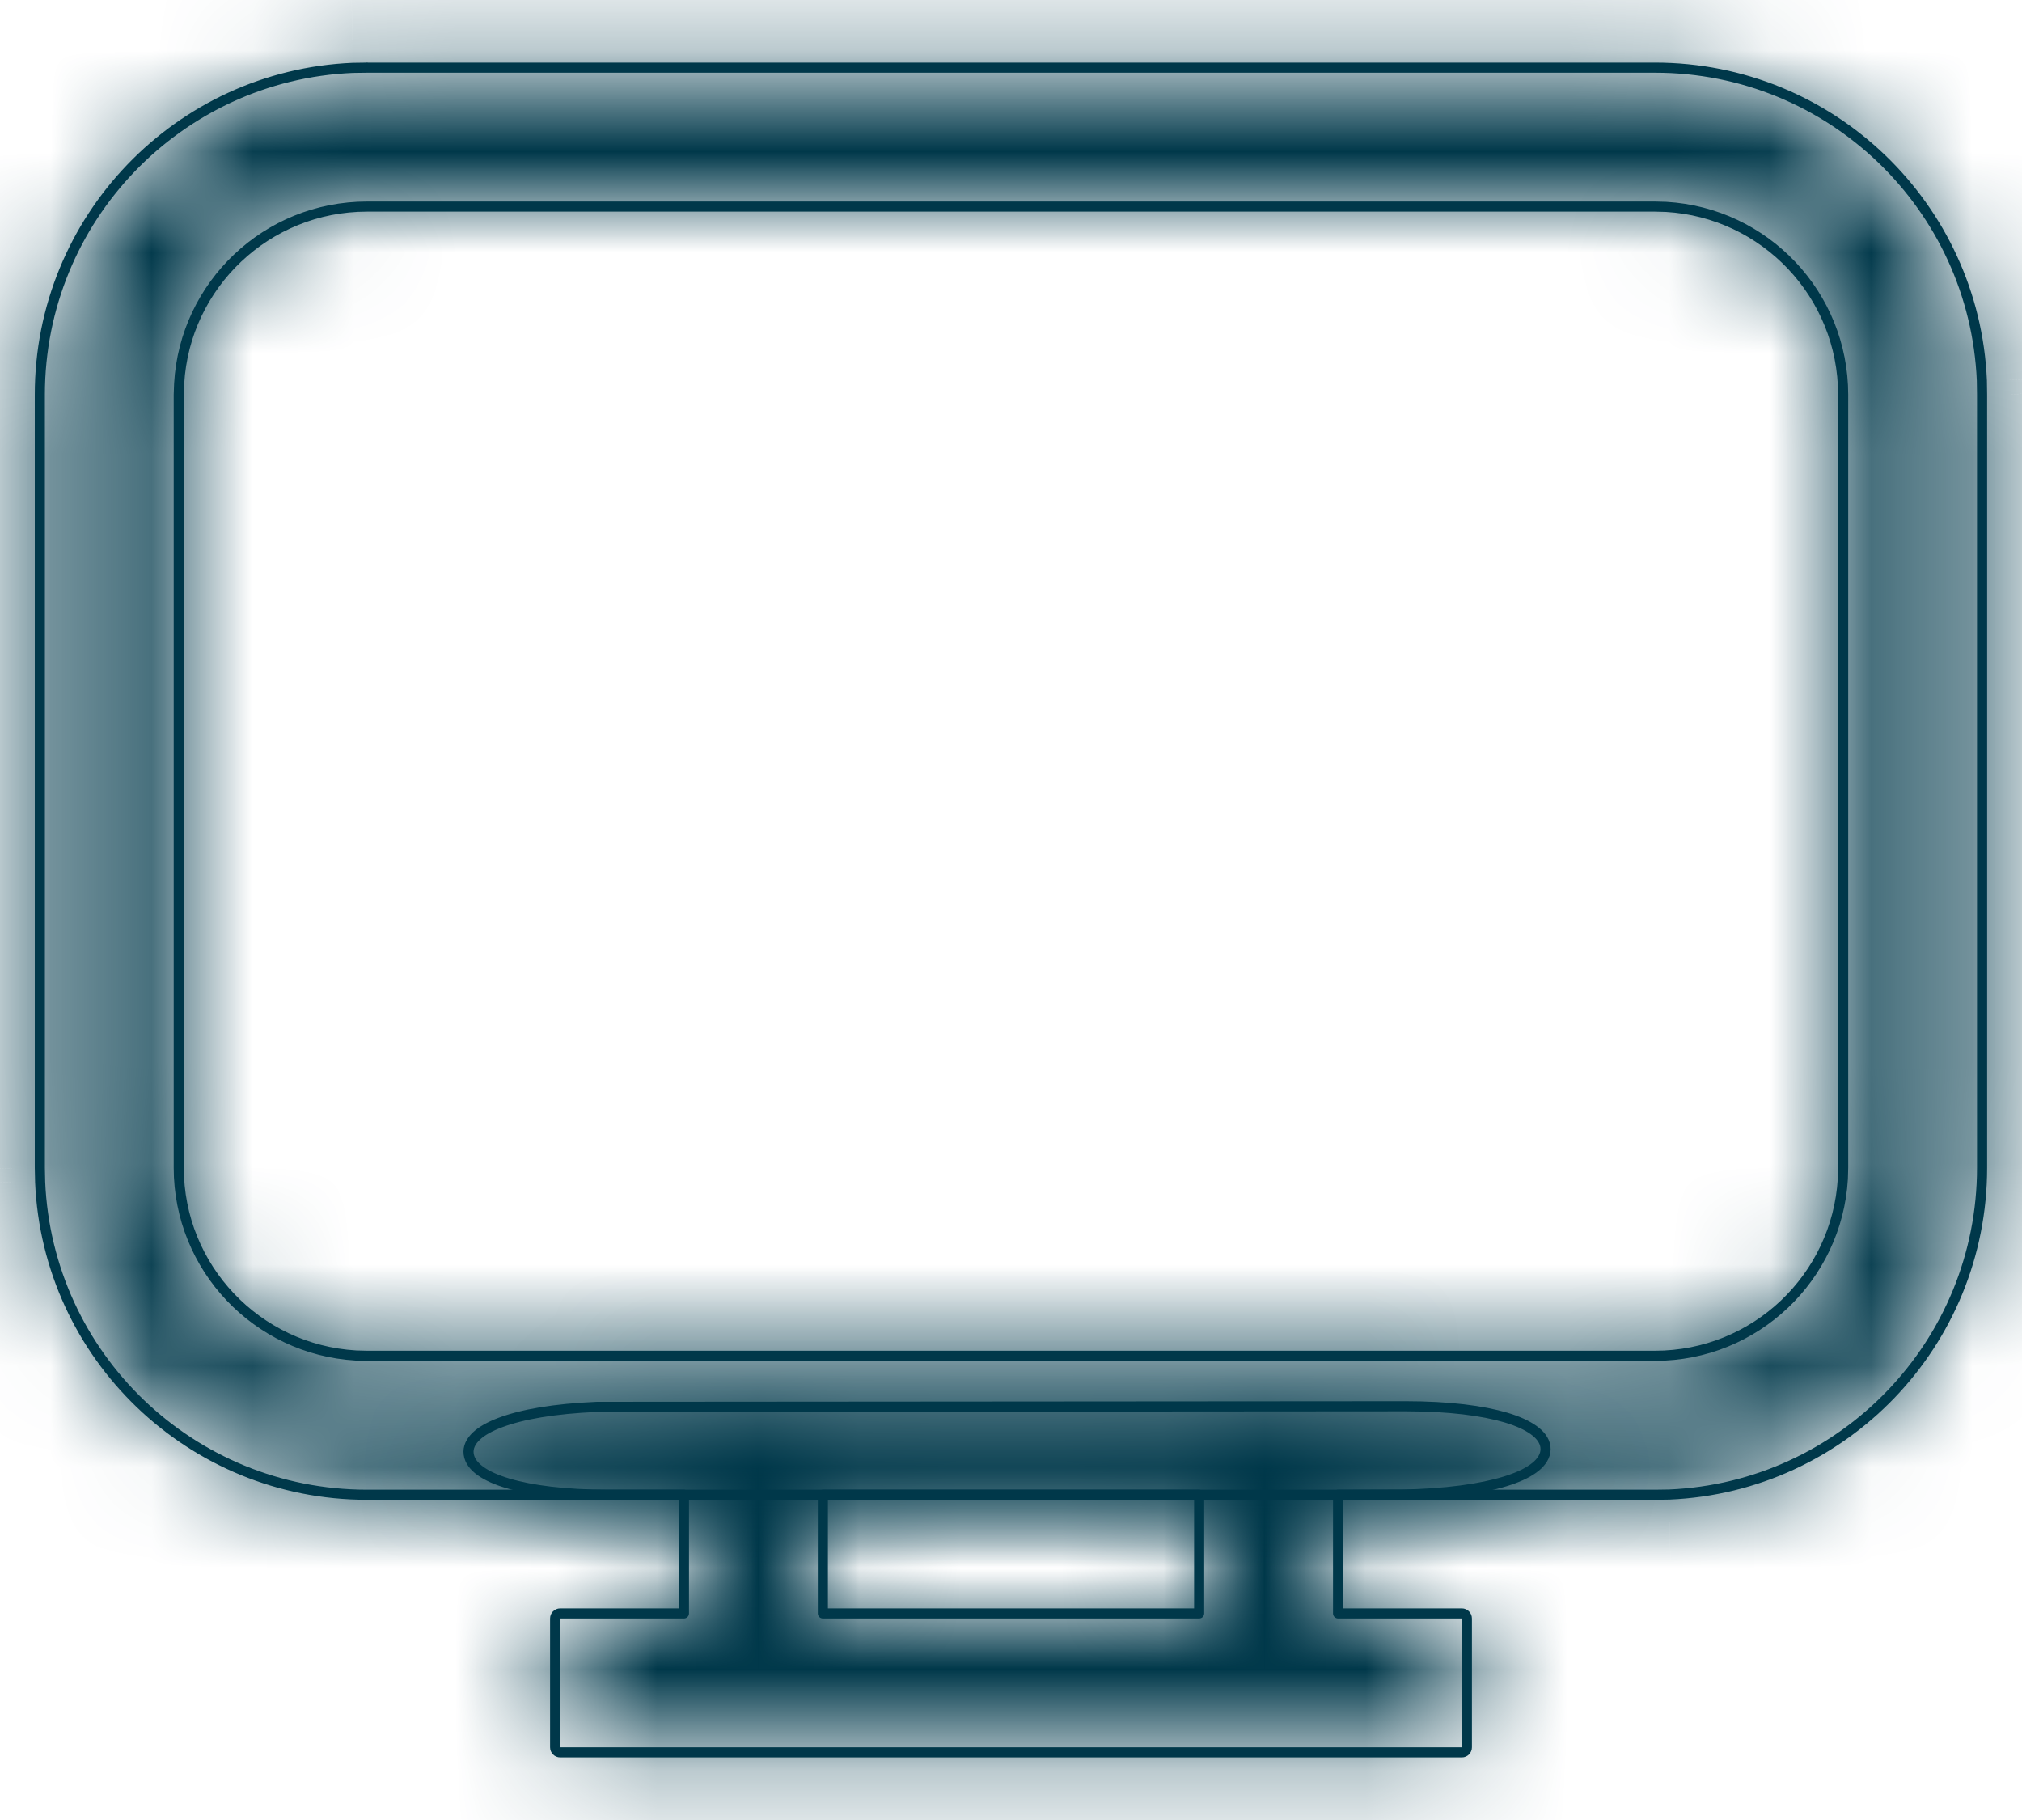 <svg xmlns="http://www.w3.org/2000/svg" width="20" height="18" viewBox="0 0 20 18" fill="none">
  <mask id="path-1-inside-1_320_970" fill="white">
    <path d="M8.089 14.733H11.911V16.007H8.089V14.733ZM5.541 16.007V17.281H14.459V16.007H13.185V14.733L13.875 14.731L14.013 14.727C15.709 14.655 15.616 13.958 13.903 13.958L5.909 13.964C4.213 14.036 4.305 14.733 6.018 14.733H6.815V16.007H5.541Z"/>
  </mask>
  <path d="M8.089 14.733V13.133C7.205 13.133 6.489 13.85 6.489 14.733H8.089ZM11.911 14.733H13.511C13.511 13.85 12.795 13.133 11.911 13.133V14.733ZM11.911 16.007V17.607C12.795 17.607 13.511 16.891 13.511 16.007H11.911ZM8.089 16.007H6.489C6.489 16.891 7.205 17.607 8.089 17.607V16.007ZM5.541 16.007V14.407C4.657 14.407 3.941 15.124 3.941 16.007H5.541ZM5.541 17.281H3.941C3.941 18.165 4.657 18.881 5.541 18.881V17.281ZM14.459 17.281V18.881C15.343 18.881 16.059 18.165 16.059 17.281H14.459ZM14.459 16.007H16.059C16.059 15.124 15.343 14.407 14.459 14.407V16.007ZM13.185 16.007H11.585C11.585 16.891 12.302 17.607 13.185 17.607V16.007ZM13.185 14.733L13.179 13.133C12.298 13.136 11.585 13.852 11.585 14.733H13.185ZM13.875 14.731L13.881 16.331C13.892 16.331 13.903 16.331 13.914 16.33L13.875 14.731ZM14.013 14.727L14.053 16.327C14.062 16.327 14.072 16.326 14.082 16.326L14.013 14.727ZM13.903 13.958V12.358L13.902 12.358L13.903 13.958ZM5.909 13.964L5.907 12.364C5.885 12.364 5.863 12.364 5.841 12.365L5.909 13.964ZM6.815 14.733H8.415C8.415 13.85 7.699 13.133 6.815 13.133V14.733ZM6.815 16.007V17.607C7.699 17.607 8.415 16.891 8.415 16.007H6.815ZM8.089 16.333H11.911V13.133H8.089V16.333ZM10.311 14.733V16.007H13.511V14.733H10.311ZM11.911 14.407H8.089V17.607H11.911V14.407ZM9.689 16.007V14.733H6.489V16.007H9.689ZM3.941 16.007V17.281H7.141V16.007H3.941ZM5.541 18.881H14.459V15.681H5.541V18.881ZM16.059 17.281V16.007H12.859V17.281H16.059ZM14.459 14.407H13.185V17.607H14.459V14.407ZM14.785 16.007V14.733H11.585V16.007H14.785ZM13.191 16.333L13.881 16.331L13.869 13.131L13.179 13.133L13.191 16.333ZM13.914 16.33L14.053 16.327L13.974 13.128L13.836 13.131L13.914 16.33ZM14.082 16.326C14.589 16.304 15.088 16.233 15.51 16.076C15.713 16.001 16.007 15.866 16.271 15.618C16.547 15.359 16.923 14.83 16.821 14.096C16.729 13.428 16.296 13.042 16.065 12.878C15.811 12.698 15.545 12.596 15.338 12.534C14.915 12.408 14.421 12.358 13.903 12.358V15.558C14.064 15.558 14.19 15.566 14.282 15.577C14.328 15.582 14.363 15.588 14.388 15.593C14.413 15.598 14.424 15.601 14.424 15.601C14.424 15.601 14.42 15.6 14.412 15.597C14.404 15.594 14.391 15.589 14.375 15.582C14.344 15.568 14.285 15.539 14.211 15.486C14.098 15.406 13.731 15.111 13.652 14.535C13.563 13.893 13.898 13.457 14.08 13.286C14.172 13.199 14.254 13.148 14.3 13.122C14.349 13.094 14.383 13.081 14.394 13.077C14.411 13.071 14.285 13.114 13.945 13.129L14.082 16.326ZM13.902 12.358L5.907 12.364L5.91 15.564L13.904 15.558L13.902 12.358ZM5.841 12.365C5.332 12.387 4.834 12.458 4.412 12.615C4.209 12.69 3.915 12.825 3.652 13.072C3.376 13.331 2.999 13.86 3.1 14.593C3.192 15.261 3.625 15.648 3.856 15.813C4.11 15.993 4.376 16.095 4.583 16.156C5.006 16.283 5.5 16.333 6.018 16.333V13.133C5.857 13.133 5.731 13.125 5.639 13.114C5.593 13.109 5.559 13.103 5.534 13.098C5.509 13.093 5.497 13.09 5.497 13.09C5.497 13.09 5.502 13.091 5.51 13.094C5.518 13.097 5.53 13.102 5.547 13.11C5.578 13.123 5.637 13.152 5.711 13.205C5.824 13.285 6.191 13.581 6.27 14.158C6.358 14.8 6.023 15.236 5.841 15.406C5.749 15.492 5.668 15.543 5.621 15.569C5.572 15.597 5.538 15.61 5.527 15.614C5.511 15.62 5.637 15.577 5.977 15.562L5.841 12.365ZM6.018 16.333H6.815V13.133H6.018V16.333ZM5.215 14.733V16.007H8.415V14.733H5.215ZM6.815 14.407H5.541V17.607H6.815V14.407Z" fill="#00384A" mask="url(#path-1-inside-1_320_970)"/>
  <mask id="path-3-inside-2_320_970" fill="white">
    <path d="M3.63 1.993H16.37L16.482 1.996C17.485 2.054 18.281 2.886 18.281 3.904V11.548L18.278 11.66C18.22 12.663 17.388 13.459 16.37 13.459H3.63L3.517 13.456C2.514 13.398 1.718 12.566 1.718 11.548V3.904L1.722 3.792C1.78 2.788 2.612 1.993 3.63 1.993ZM13.185 14.733H16.37L16.509 14.731C18.204 14.659 19.555 13.261 19.555 11.548V3.904L19.553 3.765C19.481 2.07 18.083 0.719 16.37 0.719H3.63L3.491 0.721C1.796 0.793 0.444 2.19 0.444 3.904V11.548L0.447 11.687C0.519 13.382 1.916 14.733 3.63 14.733H6.815H13.185Z"/>
  </mask>
  <path d="M16.37 1.993L16.419 0.393C16.402 0.393 16.386 0.393 16.37 0.393V1.993ZM16.482 1.996L16.574 0.399C16.56 0.398 16.545 0.397 16.531 0.397L16.482 1.996ZM18.281 11.548L19.881 11.597C19.881 11.58 19.881 11.564 19.881 11.548H18.281ZM18.278 11.66L19.875 11.752C19.876 11.738 19.877 11.723 19.877 11.709L18.278 11.66ZM3.63 13.459L3.581 15.058C3.597 15.059 3.613 15.059 3.63 15.059V13.459ZM3.517 13.456L3.425 15.053C3.44 15.054 3.454 15.055 3.469 15.055L3.517 13.456ZM1.718 3.904L0.119 3.855C0.119 3.871 0.118 3.888 0.118 3.904H1.718ZM1.722 3.792L0.124 3.7C0.124 3.714 0.123 3.729 0.123 3.743L1.722 3.792ZM16.37 14.733V16.333C16.38 16.333 16.39 16.333 16.4 16.333L16.37 14.733ZM16.509 14.731L16.538 16.33C16.551 16.33 16.564 16.33 16.577 16.329L16.509 14.731ZM19.555 3.904H21.155C21.155 3.894 21.155 3.884 21.155 3.874L19.555 3.904ZM19.553 3.765L21.152 3.736C21.152 3.723 21.152 3.71 21.151 3.697L19.553 3.765ZM3.63 0.719V-0.881C3.62 -0.881 3.61 -0.881 3.6 -0.881L3.63 0.719ZM3.491 0.721L3.462 -0.879C3.449 -0.878 3.436 -0.878 3.423 -0.877L3.491 0.721ZM0.444 11.548H-1.156C-1.156 11.558 -1.156 11.568 -1.155 11.578L0.444 11.548ZM0.447 11.687L-1.153 11.716C-1.153 11.729 -1.152 11.742 -1.152 11.755L0.447 11.687ZM3.63 3.593H16.37V0.393H3.63V3.593ZM16.322 3.592L16.434 3.595L16.531 0.397L16.419 0.393L16.322 3.592ZM16.39 3.593C16.551 3.603 16.681 3.739 16.681 3.904H19.881C19.881 2.034 18.419 0.505 16.574 0.399L16.39 3.593ZM16.681 3.904V11.548H19.881V3.904H16.681ZM16.682 11.5L16.679 11.612L19.877 11.709L19.881 11.597L16.682 11.5ZM16.68 11.568C16.671 11.729 16.535 11.859 16.37 11.859V15.059C18.24 15.059 19.769 13.597 19.875 11.752L16.68 11.568ZM16.37 11.859H3.63V15.059H16.37V11.859ZM3.678 11.86L3.566 11.857L3.469 15.055L3.581 15.058L3.678 11.86ZM3.609 11.858C3.448 11.849 3.318 11.713 3.318 11.548H0.118C0.118 13.418 1.58 14.947 3.425 15.053L3.609 11.858ZM3.318 11.548V3.904H0.118V11.548H3.318ZM3.318 3.952L3.321 3.84L0.123 3.743L0.119 3.855L3.318 3.952ZM3.319 3.884C3.328 3.722 3.464 3.593 3.63 3.593V0.393C1.76 0.393 0.231 1.854 0.124 3.7L3.319 3.884ZM13.185 16.333H16.37V13.133H13.185V16.333ZM16.4 16.333L16.538 16.33L16.479 13.131L16.341 13.133L16.4 16.333ZM16.577 16.329C19.125 16.221 21.155 14.121 21.155 11.548H17.955C17.955 12.401 17.283 13.096 16.441 13.132L16.577 16.329ZM21.155 11.548V3.904H17.955V11.548H21.155ZM21.155 3.874L21.152 3.736L17.953 3.795L17.956 3.933L21.155 3.874ZM21.151 3.697C21.043 1.148 18.944 -0.881 16.37 -0.881V2.319C17.223 2.319 17.918 2.991 17.954 3.833L21.151 3.697ZM16.37 -0.881H3.63V2.319H16.37V-0.881ZM3.6 -0.881L3.462 -0.879L3.521 2.321L3.659 2.318L3.6 -0.881ZM3.423 -0.877C0.874 -0.769 -1.156 1.33 -1.156 3.904H2.044C2.044 3.051 2.717 2.355 3.559 2.32L3.423 -0.877ZM-1.156 3.904V11.548H2.044V3.904H-1.156ZM-1.155 11.578L-1.153 11.716L2.047 11.657L2.044 11.519L-1.155 11.578ZM-1.152 11.755C-1.043 14.303 1.056 16.333 3.63 16.333V13.133C2.777 13.133 2.081 12.46 2.045 11.618L-1.152 11.755ZM3.63 16.333H6.815V13.133H3.63V16.333ZM6.815 16.333H13.185V13.133H6.815V16.333Z" fill="#00384A" mask="url(#path-3-inside-2_320_970)"/>
  <path d="M5.541 15.957C5.513 15.957 5.491 15.98 5.491 16.007V17.281C5.491 17.309 5.513 17.331 5.541 17.331H14.459C14.487 17.331 14.509 17.309 14.509 17.281V16.007C14.509 15.98 14.487 15.957 14.459 15.957H13.235V14.783L13.875 14.781L13.876 14.781L14.015 14.777L14.015 14.777C14.442 14.759 14.76 14.701 14.97 14.623C15.074 14.585 15.155 14.539 15.209 14.489C15.264 14.437 15.295 14.376 15.286 14.309C15.277 14.243 15.231 14.187 15.167 14.142C15.101 14.095 15.01 14.054 14.896 14.02C14.666 13.952 14.334 13.908 13.903 13.908L13.903 13.908L5.909 13.914V13.914L5.906 13.914C5.48 13.932 5.162 13.989 4.952 14.068C4.847 14.107 4.766 14.152 4.712 14.203C4.658 14.254 4.626 14.315 4.636 14.382C4.645 14.448 4.69 14.504 4.755 14.55C4.82 14.596 4.911 14.637 5.026 14.671C5.255 14.739 5.587 14.783 6.018 14.783H6.765V15.957H5.541ZM8.139 14.783H11.861V15.957H8.139V14.783Z" stroke="#00384A" stroke-width="0.1" stroke-linecap="round" stroke-linejoin="round"/>
  <path d="M16.37 14.783L16.371 14.783L16.509 14.781L16.511 14.781C18.233 14.707 19.605 13.288 19.605 11.548L19.605 3.904L19.605 3.903L19.603 3.764L19.603 3.763C19.529 2.041 18.11 0.669 16.37 0.669H3.63V0.668L3.629 0.669L3.49 0.671L3.49 0.671L3.489 0.671C1.767 0.744 0.394 2.164 0.394 3.904L0.394 11.548L0.394 11.549L0.397 11.687L0.397 11.689C0.47 13.411 1.889 14.783 3.63 14.783H6.815H13.185L16.37 14.783ZM3.63 2.043H16.369H16.37L16.479 2.046C16.48 2.046 16.48 2.046 16.48 2.046C17.457 2.103 18.231 2.913 18.231 3.904V11.547V11.548L18.228 11.657C18.228 11.658 18.228 11.658 18.228 11.658C18.171 12.634 17.361 13.409 16.37 13.409H3.63L3.52 13.406C2.543 13.349 1.768 12.539 1.768 11.548V3.904L1.772 3.794C1.828 2.817 2.639 2.043 3.63 2.043Z" stroke="#00384A" stroke-width="0.1" stroke-linecap="round" stroke-linejoin="round"/>
</svg>